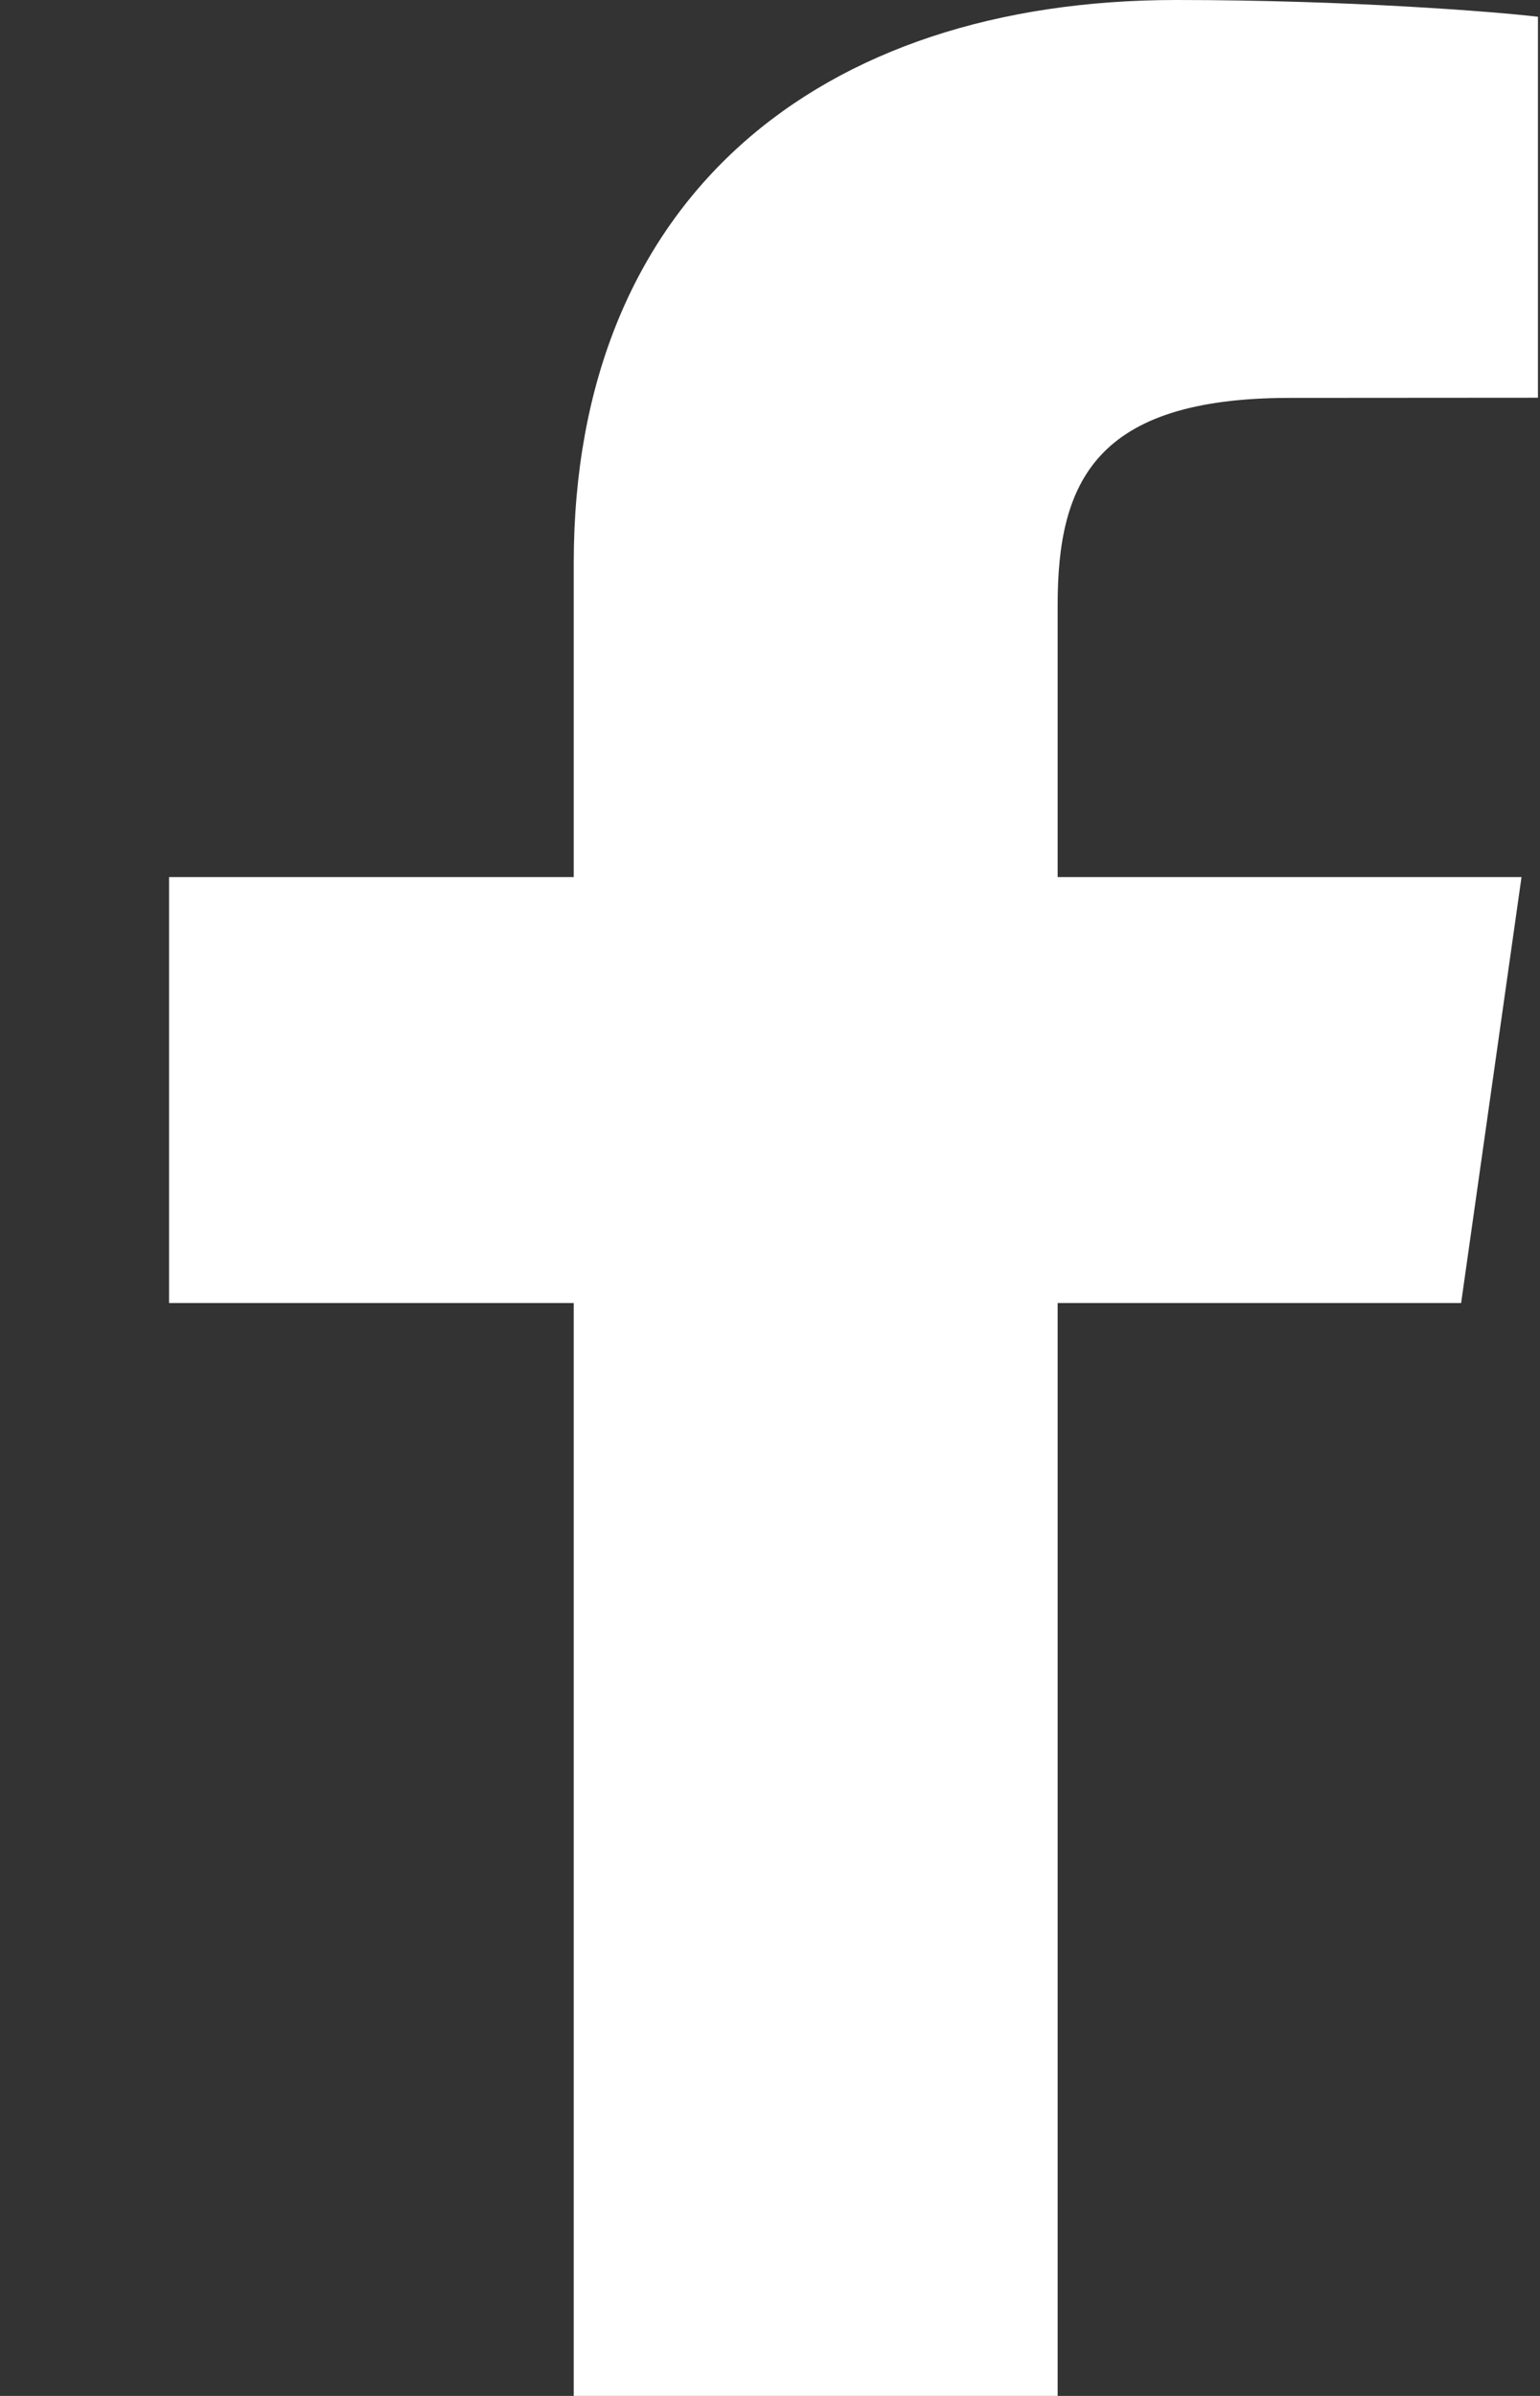 <?xml version="1.0" encoding="UTF-8"?>
<svg xmlns="http://www.w3.org/2000/svg" width="9" height="14" viewBox="0 0 9 14" fill="none">
  <rect x="0" y="0" width="9" height="14" fill="#333333" stroke="none"/>
  <path d="M3.353 14V7.614H0.988V5.125H3.353V3.29C3.353 1.16 4.784 0 6.875 0C7.876 0 8.737 0.068 8.988 0.098V2.324L7.538 2.325C6.401 2.325 6.181 2.816 6.181 3.536V5.125H8.892L8.539 7.614H6.181V14H3.353Z" fill="white"></path>
</svg>

